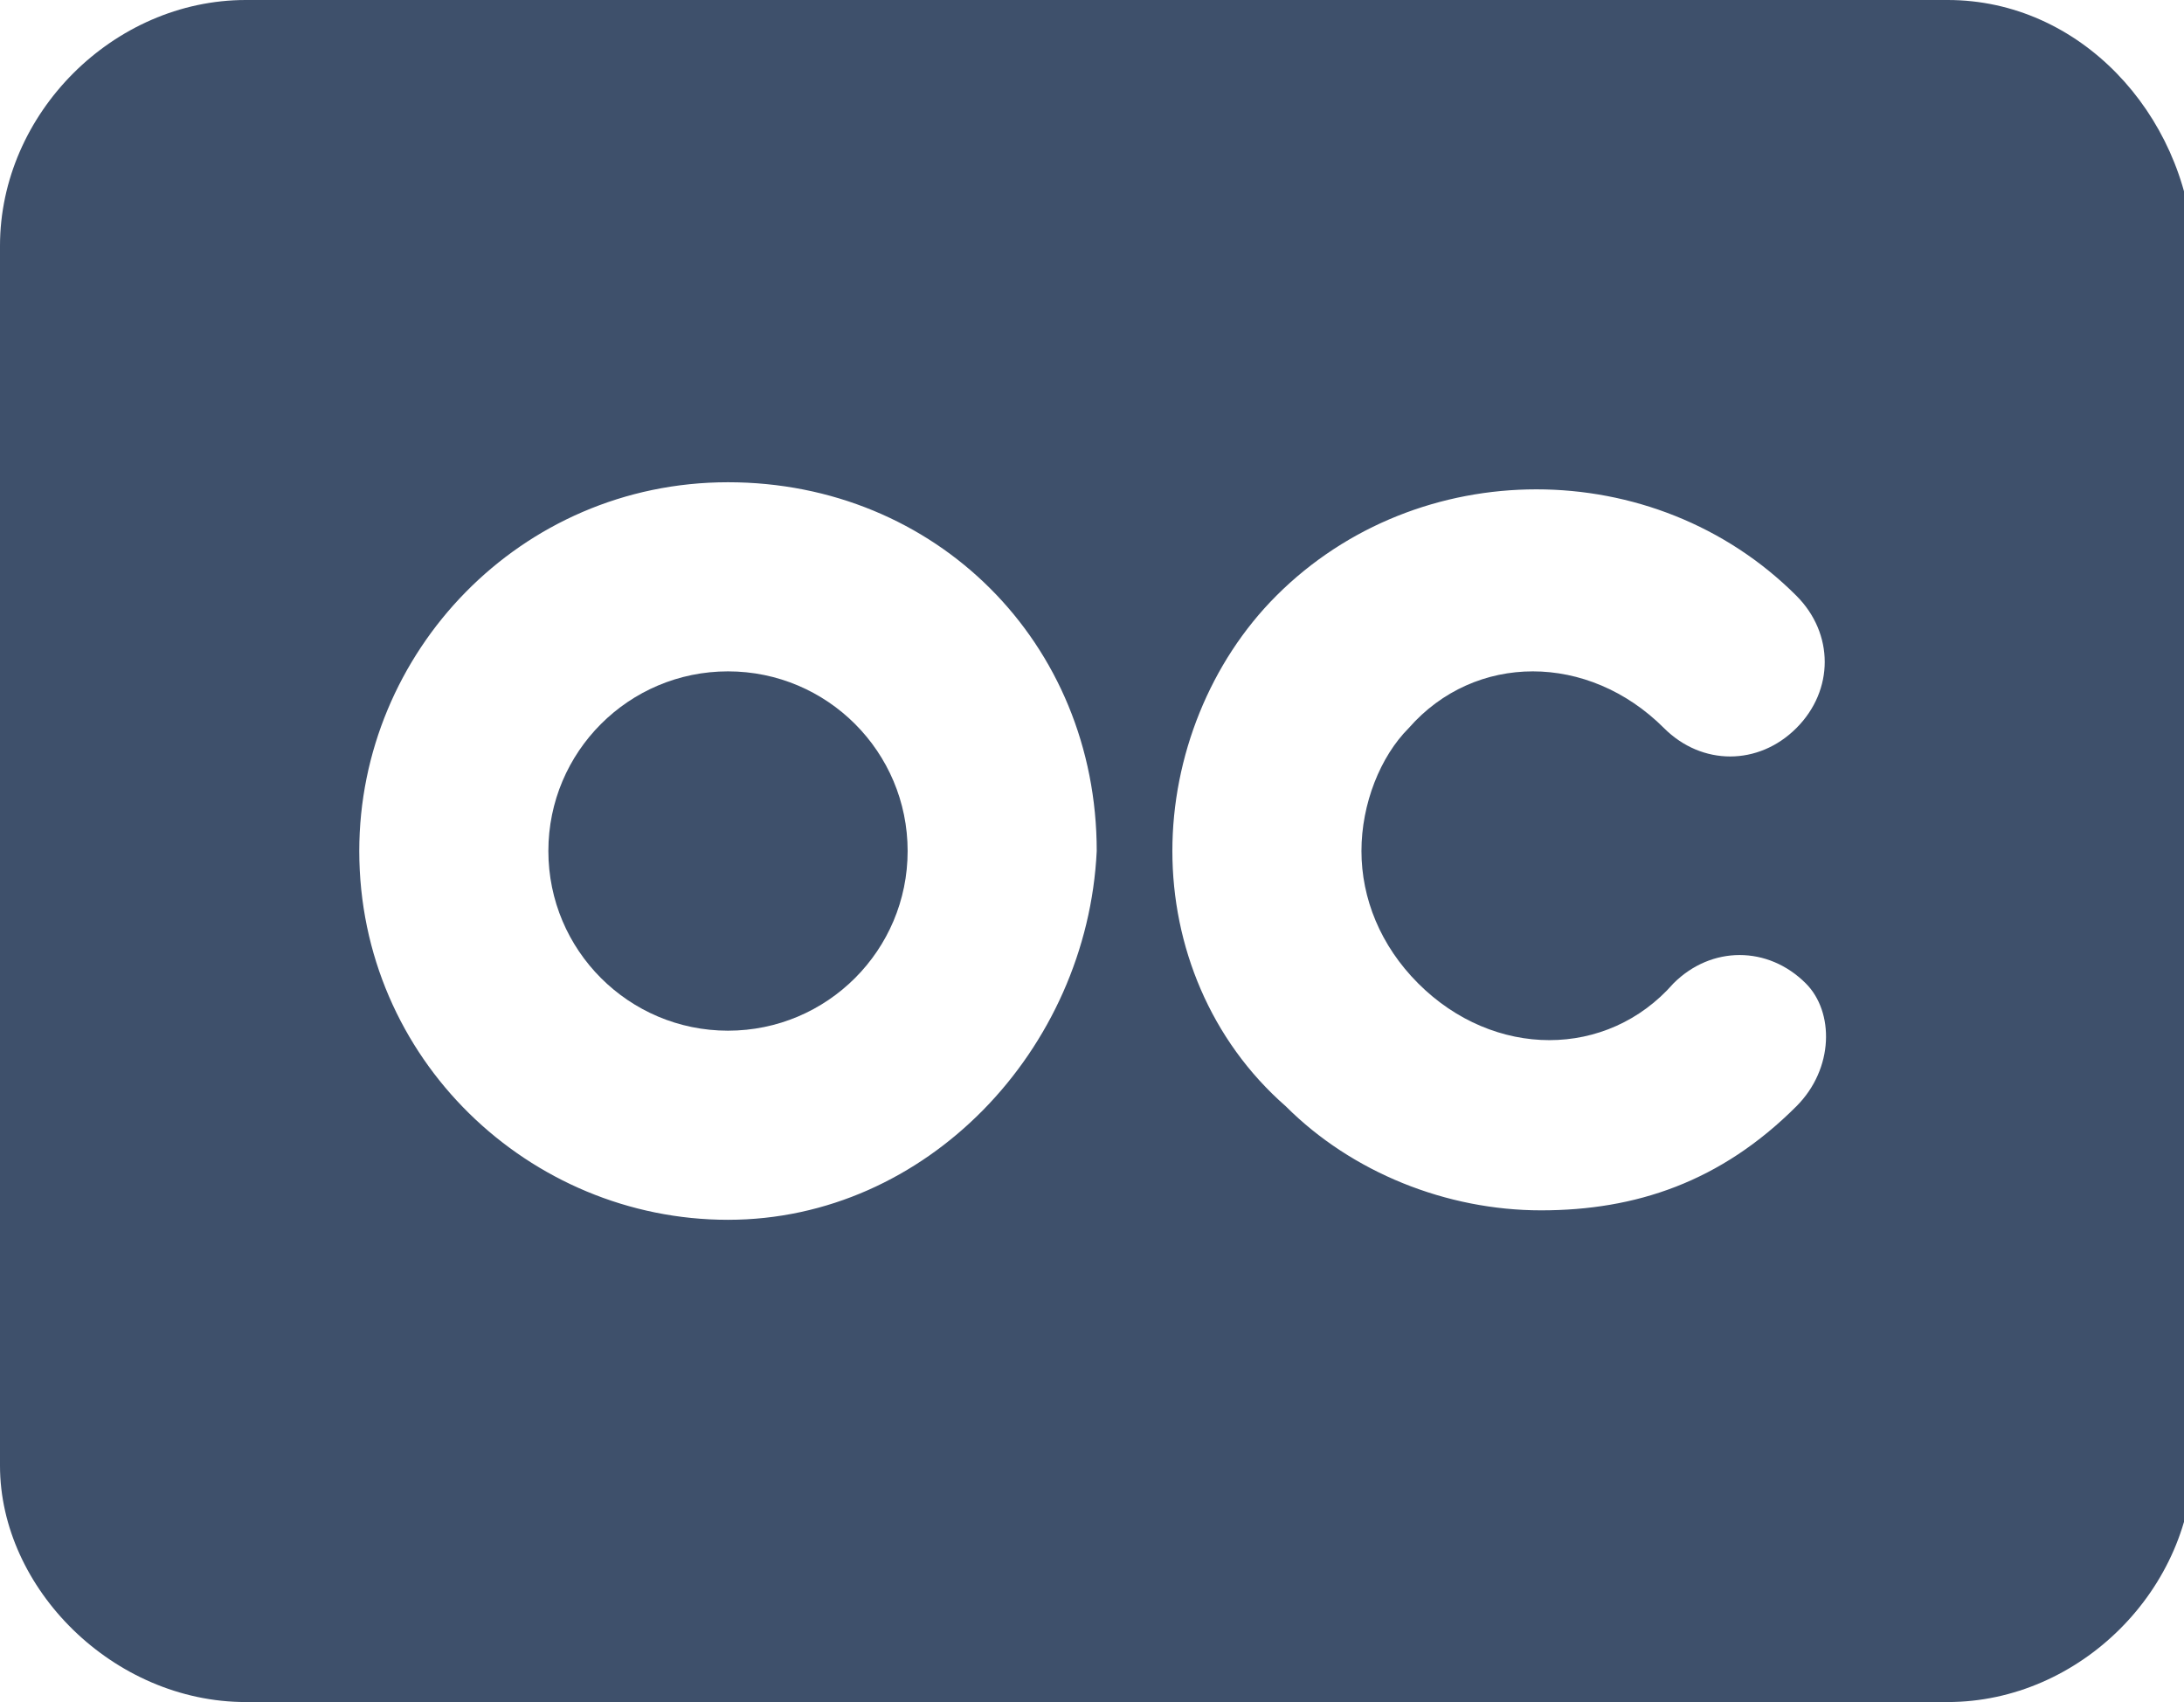 <?xml version="1.0" encoding="utf-8"?>
<!-- Generator: Adobe Illustrator 27.0.1, SVG Export Plug-In . SVG Version: 6.00 Build 0)  -->
<svg version="1.1" id="Layer_1" xmlns="http://www.w3.org/2000/svg" xmlns:xlink="http://www.w3.org/1999/xlink" x="0px" y="0px"
	 viewBox="0 0 23.1 18" style="enable-background:new 0 0 23.1 18;" xml:space="preserve">
<style type="text/css">
	.st0{fill:#3E506B;}
</style>
<g>
	<circle class="st0" cx="7.7" cy="9" r="1.9"/>
	<path class="st0" d="M20.6,0h-18C1.2,0,0,1.2,0,2.6v12.9C0,16.8,1.2,18,2.6,18h18c1.4,0,2.6-1.2,2.6-2.6V2.6C23.1,1.2,22,0,20.6,0z
		 M7.7,12.9c-2.1,0-3.9-1.7-3.9-3.9c0-2.1,1.7-3.9,3.9-3.9s3.9,1.7,3.9,3.9C11.5,11.1,9.8,12.9,7.7,12.9z M19,11.7
		c-0.8,0.8-1.7,1.1-2.7,1.1s-2-0.4-2.7-1.1C12.8,11,12.4,10,12.4,9s0.4-2,1.1-2.7c1.5-1.5,4-1.5,5.5,0c0.4,0.4,0.4,1,0,1.4
		s-1,0.4-1.4,0c-0.8-0.8-2-0.8-2.7,0C14.6,8,14.4,8.5,14.4,9s0.2,1,0.6,1.4c0.8,0.8,2,0.8,2.7,0c0.4-0.4,1-0.4,1.4,0
		C19.4,10.7,19.4,11.3,19,11.7z"/>
</g>
</svg>

